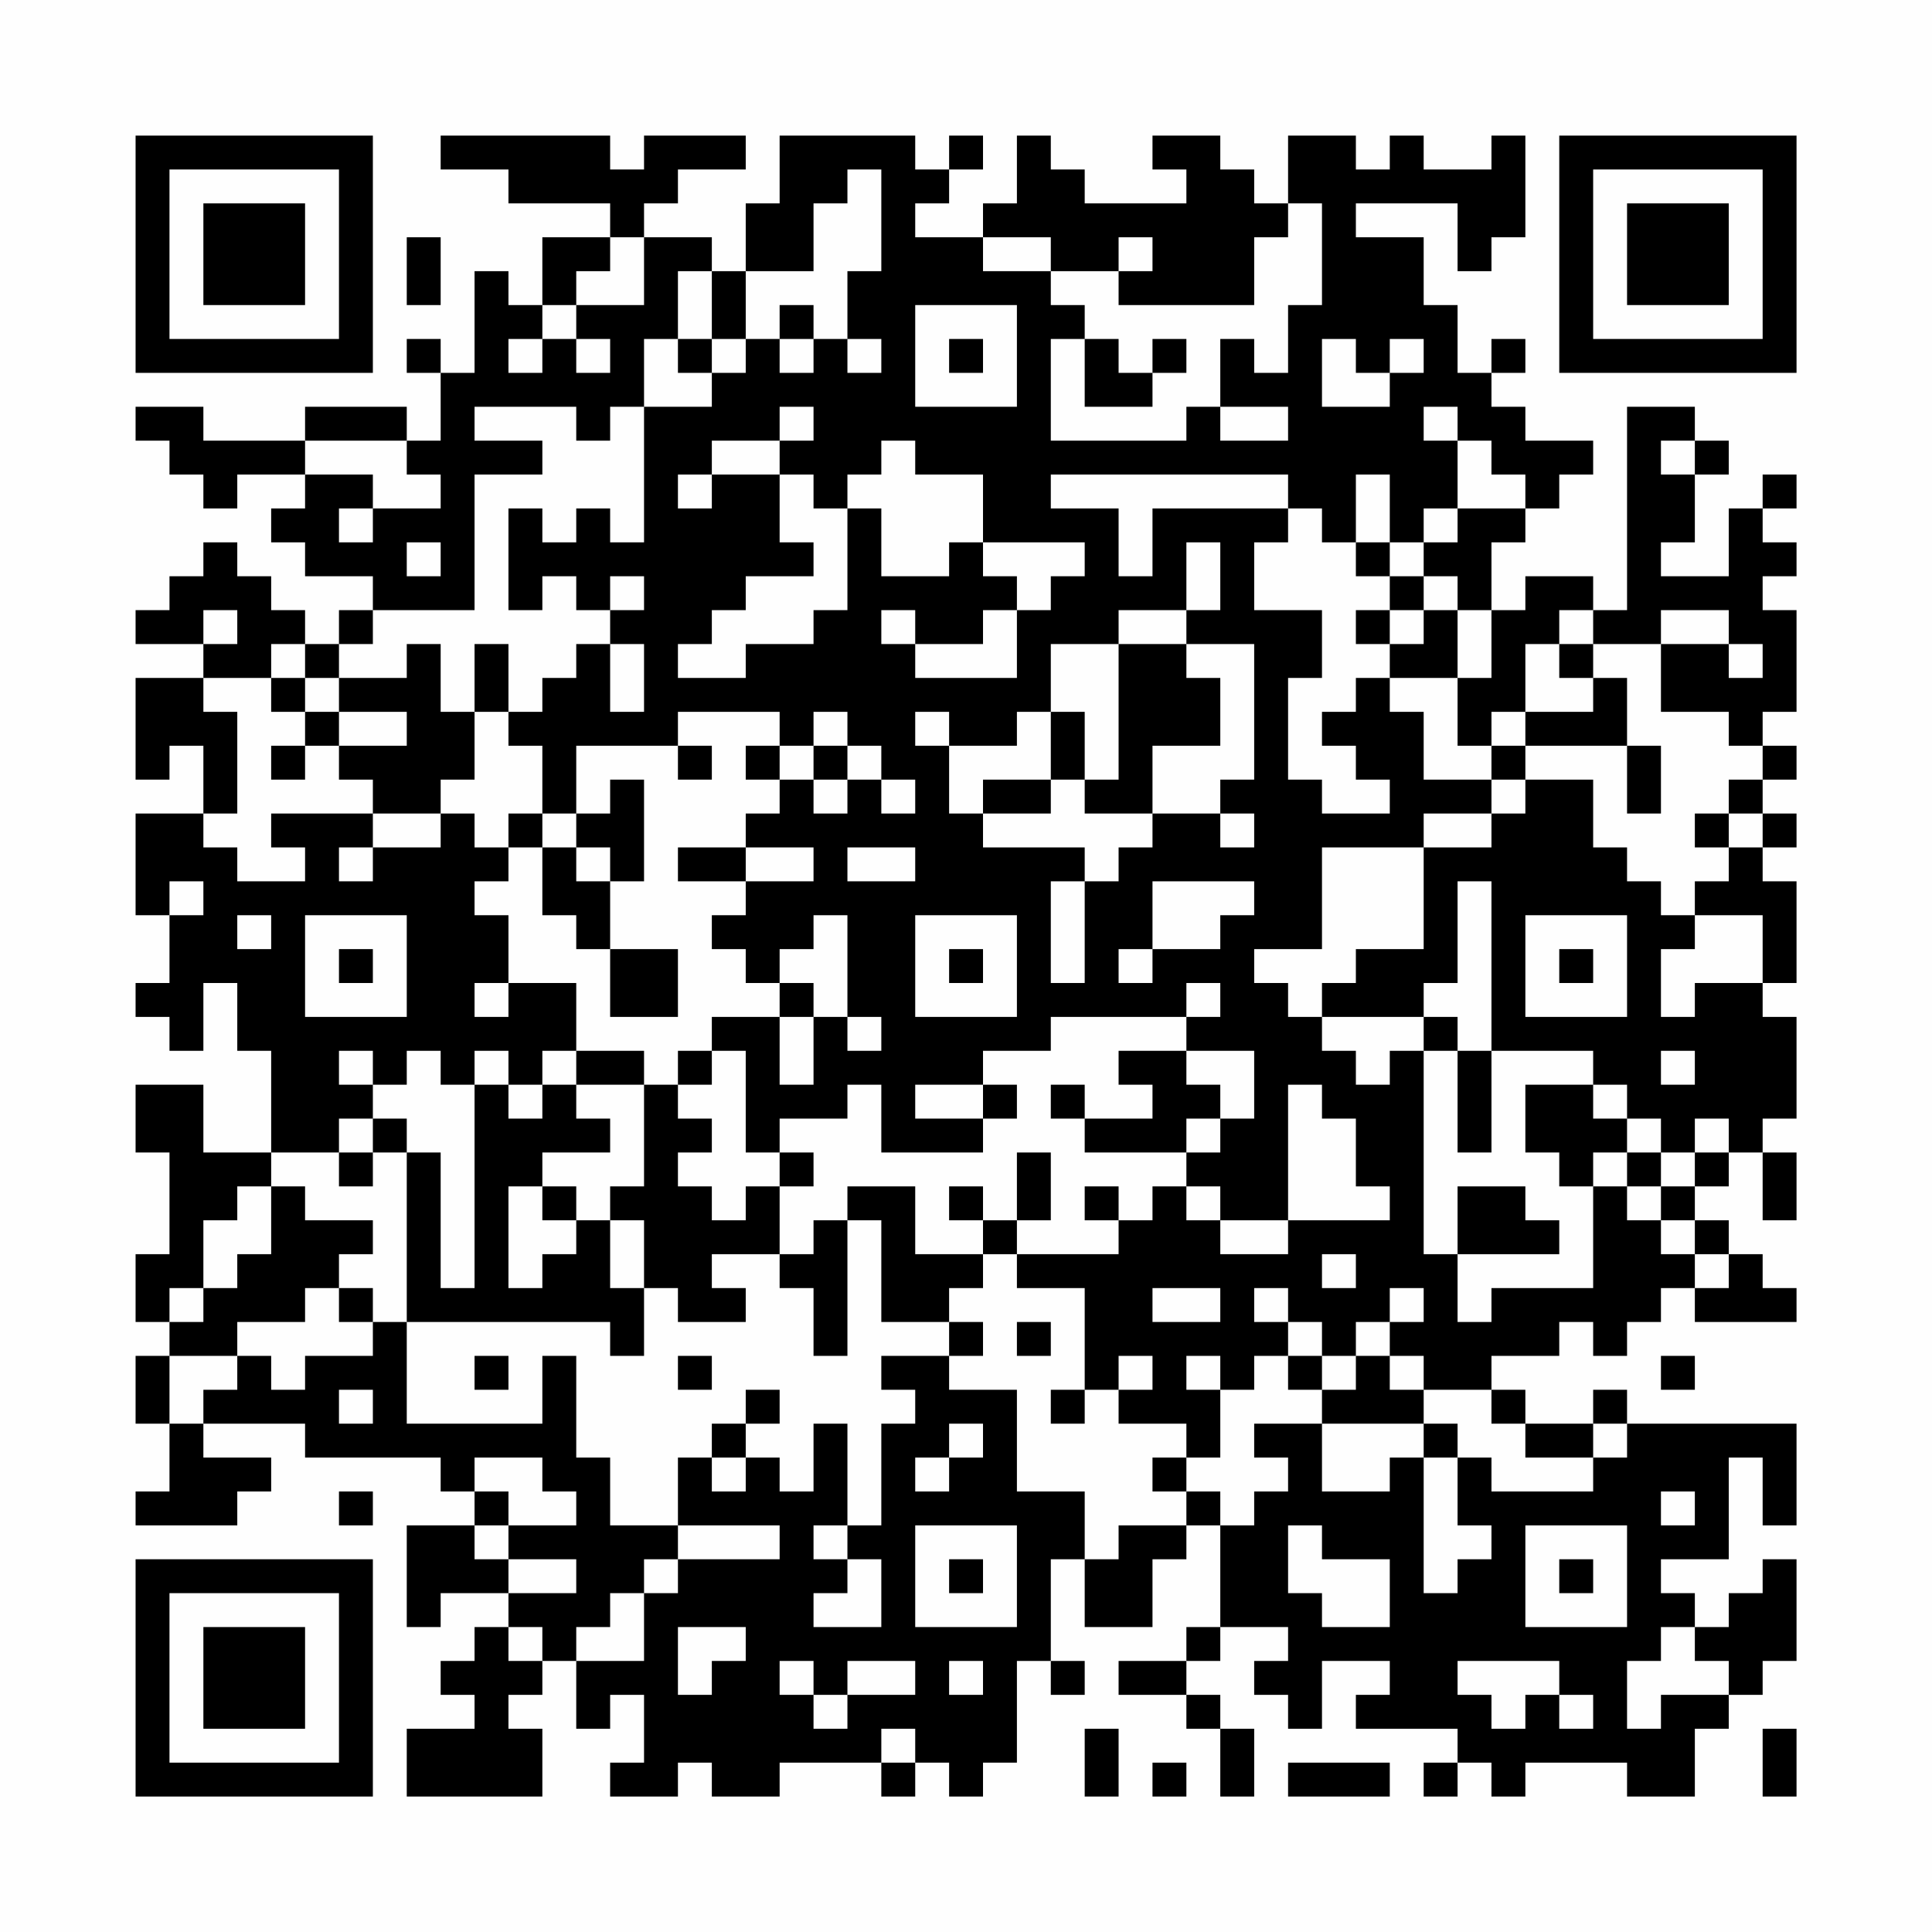 <?xml version="1.0" encoding="UTF-8"?>
<svg xmlns="http://www.w3.org/2000/svg" version="1.1" width="200" height="200" viewBox="0 0 200 200"><rect x="0" y="0" width="200" height="200" fill="#fefefe"/><g transform="scale(3.509)"><g transform="translate(4,4)"><path fill-rule="evenodd" d="M9 0L9 1L11 1L11 2L14 2L14 3L12 3L12 5L11 5L11 4L10 4L10 7L9 7L9 6L8 6L8 7L9 7L9 9L8 9L8 8L5 8L5 9L2 9L2 8L0 8L0 9L1 9L1 10L2 10L2 11L3 11L3 10L5 10L5 11L4 11L4 12L5 12L5 13L7 13L7 14L6 14L6 15L5 15L5 14L4 14L4 13L3 13L3 12L2 12L2 13L1 13L1 14L0 14L0 15L2 15L2 16L0 16L0 19L1 19L1 18L2 18L2 20L0 20L0 23L1 23L1 25L0 25L0 26L1 26L1 27L2 27L2 25L3 25L3 27L4 27L4 30L2 30L2 28L0 28L0 30L1 30L1 33L0 33L0 35L1 35L1 36L0 36L0 38L1 38L1 40L0 40L0 41L3 41L3 40L4 40L4 39L2 39L2 38L5 38L5 39L9 39L9 40L10 40L10 41L8 41L8 44L9 44L9 43L11 43L11 44L10 44L10 45L9 45L9 46L10 46L10 47L8 47L8 49L12 49L12 47L11 47L11 46L12 46L12 45L13 45L13 47L14 47L14 46L15 46L15 48L14 48L14 49L16 49L16 48L17 48L17 49L19 49L19 48L22 48L22 49L23 49L23 48L24 48L24 49L25 49L25 48L26 48L26 45L27 45L27 46L28 46L28 45L27 45L27 42L28 42L28 44L30 44L30 42L31 42L31 41L32 41L32 44L31 44L31 45L29 45L29 46L31 46L31 47L32 47L32 49L33 49L33 47L32 47L32 46L31 46L31 45L32 45L32 44L34 44L34 45L33 45L33 46L34 46L34 47L35 47L35 45L37 45L37 46L36 46L36 47L39 47L39 48L38 48L38 49L39 49L39 48L40 48L40 49L41 49L41 48L44 48L44 49L46 49L46 47L47 47L47 46L48 46L48 45L49 45L49 42L48 42L48 43L47 43L47 44L46 44L46 43L45 43L45 42L47 42L47 39L48 39L48 41L49 41L49 38L44 38L44 37L43 37L43 38L41 38L41 37L40 37L40 36L42 36L42 35L43 35L43 36L44 36L44 35L45 35L45 34L46 34L46 35L49 35L49 34L48 34L48 33L47 33L47 32L46 32L46 31L47 31L47 30L48 30L48 32L49 32L49 30L48 30L48 29L49 29L49 26L48 26L48 25L49 25L49 22L48 22L48 21L49 21L49 20L48 20L48 19L49 19L49 18L48 18L48 17L49 17L49 14L48 14L48 13L49 13L49 12L48 12L48 11L49 11L49 10L48 10L48 11L47 11L47 13L45 13L45 12L46 12L46 10L47 10L47 9L46 9L46 8L44 8L44 14L43 14L43 13L41 13L41 14L40 14L40 12L41 12L41 11L42 11L42 10L43 10L43 9L41 9L41 8L40 8L40 7L41 7L41 6L40 6L40 7L39 7L39 5L38 5L38 3L36 3L36 2L39 2L39 4L40 4L40 3L41 3L41 0L40 0L40 1L38 1L38 0L37 0L37 1L36 1L36 0L34 0L34 2L33 2L33 1L32 1L32 0L30 0L30 1L31 1L31 2L28 2L28 1L27 1L27 0L26 0L26 2L25 2L25 3L23 3L23 2L24 2L24 1L25 1L25 0L24 0L24 1L23 1L23 0L19 0L19 2L18 2L18 4L17 4L17 3L15 3L15 2L16 2L16 1L18 1L18 0L15 0L15 1L14 1L14 0ZM21 1L21 2L20 2L20 4L18 4L18 6L17 6L17 4L16 4L16 6L15 6L15 8L14 8L14 9L13 9L13 8L10 8L10 9L12 9L12 10L10 10L10 14L7 14L7 15L6 15L6 16L5 16L5 15L4 15L4 16L2 16L2 17L3 17L3 20L2 20L2 21L3 21L3 22L5 22L5 21L4 21L4 20L7 20L7 21L6 21L6 22L7 22L7 21L9 21L9 20L10 20L10 21L11 21L11 22L10 22L10 23L11 23L11 25L10 25L10 26L11 26L11 25L13 25L13 27L12 27L12 28L11 28L11 27L10 27L10 28L9 28L9 27L8 27L8 28L7 28L7 27L6 27L6 28L7 28L7 29L6 29L6 30L4 30L4 31L3 31L3 32L2 32L2 34L1 34L1 35L2 35L2 34L3 34L3 33L4 33L4 31L5 31L5 32L7 32L7 33L6 33L6 34L5 34L5 35L3 35L3 36L1 36L1 38L2 38L2 37L3 37L3 36L4 36L4 37L5 37L5 36L7 36L7 35L8 35L8 38L12 38L12 36L13 36L13 39L14 39L14 41L16 41L16 42L15 42L15 43L14 43L14 44L13 44L13 45L15 45L15 43L16 43L16 42L19 42L19 41L16 41L16 39L17 39L17 40L18 40L18 39L19 39L19 40L20 40L20 38L21 38L21 41L20 41L20 42L21 42L21 43L20 43L20 44L22 44L22 42L21 42L21 41L22 41L22 38L23 38L23 37L22 37L22 36L24 36L24 37L26 37L26 40L28 40L28 42L29 42L29 41L31 41L31 40L32 40L32 41L33 41L33 40L34 40L34 39L33 39L33 38L35 38L35 40L37 40L37 39L38 39L38 43L39 43L39 42L40 42L40 41L39 41L39 39L40 39L40 40L43 40L43 39L44 39L44 38L43 38L43 39L41 39L41 38L40 38L40 37L38 37L38 36L37 36L37 35L38 35L38 34L37 34L37 35L36 35L36 36L35 36L35 35L34 35L34 34L33 34L33 35L34 35L34 36L33 36L33 37L32 37L32 36L31 36L31 37L32 37L32 39L31 39L31 38L29 38L29 37L30 37L30 36L29 36L29 37L28 37L28 34L26 34L26 33L29 33L29 32L30 32L30 31L31 31L31 32L32 32L32 33L34 33L34 32L37 32L37 31L36 31L36 29L35 29L35 28L34 28L34 32L32 32L32 31L31 31L31 30L32 30L32 29L33 29L33 27L31 27L31 26L32 26L32 25L31 25L31 26L27 26L27 27L25 27L25 28L23 28L23 29L25 29L25 30L22 30L22 28L21 28L21 29L19 29L19 30L18 30L18 27L17 27L17 26L19 26L19 28L20 28L20 26L21 26L21 27L22 27L22 26L21 26L21 23L20 23L20 24L19 24L19 25L18 25L18 24L17 24L17 23L18 23L18 22L20 22L20 21L18 21L18 20L19 20L19 19L20 19L20 20L21 20L21 19L22 19L22 20L23 20L23 19L22 19L22 18L21 18L21 17L20 17L20 18L19 18L19 17L16 17L16 18L13 18L13 20L12 20L12 18L11 18L11 17L12 17L12 16L13 16L13 15L14 15L14 17L15 17L15 15L14 15L14 14L15 14L15 13L14 13L14 14L13 14L13 13L12 13L12 14L11 14L11 11L12 11L12 12L13 12L13 11L14 11L14 12L15 12L15 8L17 8L17 7L18 7L18 6L19 6L19 7L20 7L20 6L21 6L21 7L22 7L22 6L21 6L21 4L22 4L22 1ZM34 2L34 3L33 3L33 5L29 5L29 4L30 4L30 3L29 3L29 4L27 4L27 3L25 3L25 4L27 4L27 5L28 5L28 6L27 6L27 9L31 9L31 8L32 8L32 9L34 9L34 8L32 8L32 6L33 6L33 7L34 7L34 5L35 5L35 2ZM8 3L8 5L9 5L9 3ZM14 3L14 4L13 4L13 5L12 5L12 6L11 6L11 7L12 7L12 6L13 6L13 7L14 7L14 6L13 6L13 5L15 5L15 3ZM19 5L19 6L20 6L20 5ZM23 5L23 8L26 8L26 5ZM16 6L16 7L17 7L17 6ZM24 6L24 7L25 7L25 6ZM28 6L28 8L30 8L30 7L31 7L31 6L30 6L30 7L29 7L29 6ZM35 6L35 8L37 8L37 7L38 7L38 6L37 6L37 7L36 7L36 6ZM19 8L19 9L17 9L17 10L16 10L16 11L17 11L17 10L19 10L19 12L20 12L20 13L18 13L18 14L17 14L17 15L16 15L16 16L18 16L18 15L20 15L20 14L21 14L21 11L22 11L22 13L24 13L24 12L25 12L25 13L26 13L26 14L25 14L25 15L23 15L23 14L22 14L22 15L23 15L23 16L26 16L26 14L27 14L27 13L28 13L28 12L25 12L25 10L23 10L23 9L22 9L22 10L21 10L21 11L20 11L20 10L19 10L19 9L20 9L20 8ZM38 8L38 9L39 9L39 11L38 11L38 12L37 12L37 10L36 10L36 12L35 12L35 11L34 11L34 10L27 10L27 11L29 11L29 13L30 13L30 11L34 11L34 12L33 12L33 14L35 14L35 16L34 16L34 19L35 19L35 20L37 20L37 19L36 19L36 18L35 18L35 17L36 17L36 16L37 16L37 17L38 17L38 19L40 19L40 20L38 20L38 21L35 21L35 24L33 24L33 25L34 25L34 26L35 26L35 27L36 27L36 28L37 28L37 27L38 27L38 33L39 33L39 35L40 35L40 34L43 34L43 31L44 31L44 32L45 32L45 33L46 33L46 34L47 34L47 33L46 33L46 32L45 32L45 31L46 31L46 30L47 30L47 29L46 29L46 30L45 30L45 29L44 29L44 28L43 28L43 27L40 27L40 22L39 22L39 25L38 25L38 26L35 26L35 25L36 25L36 24L38 24L38 21L40 21L40 20L41 20L41 19L43 19L43 21L44 21L44 22L45 22L45 23L46 23L46 24L45 24L45 26L46 26L46 25L48 25L48 23L46 23L46 22L47 22L47 21L48 21L48 20L47 20L47 19L48 19L48 18L47 18L47 17L45 17L45 15L47 15L47 16L48 16L48 15L47 15L47 14L45 14L45 15L43 15L43 14L42 14L42 15L41 15L41 17L40 17L40 18L39 18L39 16L40 16L40 14L39 14L39 13L38 13L38 12L39 12L39 11L41 11L41 10L40 10L40 9L39 9L39 8ZM5 9L5 10L7 10L7 11L6 11L6 12L7 12L7 11L9 11L9 10L8 10L8 9ZM45 9L45 10L46 10L46 9ZM8 12L8 13L9 13L9 12ZM31 12L31 14L29 14L29 15L27 15L27 17L26 17L26 18L24 18L24 17L23 17L23 18L24 18L24 20L25 20L25 21L28 21L28 22L27 22L27 25L28 25L28 22L29 22L29 21L30 21L30 20L32 20L32 21L33 21L33 20L32 20L32 19L33 19L33 15L31 15L31 14L32 14L32 12ZM36 12L36 13L37 13L37 14L36 14L36 15L37 15L37 16L39 16L39 14L38 14L38 13L37 13L37 12ZM2 14L2 15L3 15L3 14ZM37 14L37 15L38 15L38 14ZM8 15L8 16L6 16L6 17L5 17L5 16L4 16L4 17L5 17L5 18L4 18L4 19L5 19L5 18L6 18L6 19L7 19L7 20L9 20L9 19L10 19L10 17L11 17L11 15L10 15L10 17L9 17L9 15ZM29 15L29 19L28 19L28 17L27 17L27 19L25 19L25 20L27 20L27 19L28 19L28 20L30 20L30 18L32 18L32 16L31 16L31 15ZM42 15L42 16L43 16L43 17L41 17L41 18L40 18L40 19L41 19L41 18L44 18L44 20L45 20L45 18L44 18L44 16L43 16L43 15ZM6 17L6 18L8 18L8 17ZM16 18L16 19L17 19L17 18ZM18 18L18 19L19 19L19 18ZM20 18L20 19L21 19L21 18ZM14 19L14 20L13 20L13 21L12 21L12 20L11 20L11 21L12 21L12 23L13 23L13 24L14 24L14 26L16 26L16 24L14 24L14 22L15 22L15 19ZM46 20L46 21L47 21L47 20ZM13 21L13 22L14 22L14 21ZM16 21L16 22L18 22L18 21ZM21 21L21 22L23 22L23 21ZM1 22L1 23L2 23L2 22ZM30 22L30 24L29 24L29 25L30 25L30 24L32 24L32 23L33 23L33 22ZM3 23L3 24L4 24L4 23ZM5 23L5 26L8 26L8 23ZM23 23L23 26L26 26L26 23ZM41 23L41 26L44 26L44 23ZM6 24L6 25L7 25L7 24ZM24 24L24 25L25 25L25 24ZM42 24L42 25L43 25L43 24ZM19 25L19 26L20 26L20 25ZM38 26L38 27L39 27L39 30L40 30L40 27L39 27L39 26ZM13 27L13 28L12 28L12 29L11 29L11 28L10 28L10 34L9 34L9 30L8 30L8 29L7 29L7 30L6 30L6 31L7 31L7 30L8 30L8 35L14 35L14 36L15 36L15 34L16 34L16 35L18 35L18 34L17 34L17 33L19 33L19 34L20 34L20 36L21 36L21 32L22 32L22 35L24 35L24 36L25 36L25 35L24 35L24 34L25 34L25 33L26 33L26 32L27 32L27 30L26 30L26 32L25 32L25 31L24 31L24 32L25 32L25 33L23 33L23 31L21 31L21 32L20 32L20 33L19 33L19 31L20 31L20 30L19 30L19 31L18 31L18 32L17 32L17 31L16 31L16 30L17 30L17 29L16 29L16 28L17 28L17 27L16 27L16 28L15 28L15 27ZM29 27L29 28L30 28L30 29L28 29L28 28L27 28L27 29L28 29L28 30L31 30L31 29L32 29L32 28L31 28L31 27ZM45 27L45 28L46 28L46 27ZM13 28L13 29L14 29L14 30L12 30L12 31L11 31L11 34L12 34L12 33L13 33L13 32L14 32L14 34L15 34L15 32L14 32L14 31L15 31L15 28ZM25 28L25 29L26 29L26 28ZM41 28L41 30L42 30L42 31L43 31L43 30L44 30L44 31L45 31L45 30L44 30L44 29L43 29L43 28ZM12 31L12 32L13 32L13 31ZM28 31L28 32L29 32L29 31ZM39 31L39 33L42 33L42 32L41 32L41 31ZM35 33L35 34L36 34L36 33ZM6 34L6 35L7 35L7 34ZM30 34L30 35L32 35L32 34ZM26 35L26 36L27 36L27 35ZM10 36L10 37L11 37L11 36ZM16 36L16 37L17 37L17 36ZM34 36L34 37L35 37L35 38L38 38L38 39L39 39L39 38L38 38L38 37L37 37L37 36L36 36L36 37L35 37L35 36ZM45 36L45 37L46 37L46 36ZM6 37L6 38L7 38L7 37ZM18 37L18 38L17 38L17 39L18 39L18 38L19 38L19 37ZM27 37L27 38L28 38L28 37ZM24 38L24 39L23 39L23 40L24 40L24 39L25 39L25 38ZM10 39L10 40L11 40L11 41L10 41L10 42L11 42L11 43L13 43L13 42L11 42L11 41L13 41L13 40L12 40L12 39ZM30 39L30 40L31 40L31 39ZM6 40L6 41L7 41L7 40ZM45 40L45 41L46 41L46 40ZM23 41L23 44L26 44L26 41ZM34 41L34 43L35 43L35 44L37 44L37 42L35 42L35 41ZM41 41L41 44L44 44L44 41ZM24 42L24 43L25 43L25 42ZM42 42L42 43L43 43L43 42ZM11 44L11 45L12 45L12 44ZM16 44L16 46L17 46L17 45L18 45L18 44ZM45 44L45 45L44 45L44 47L45 47L45 46L47 46L47 45L46 45L46 44ZM19 45L19 46L20 46L20 47L21 47L21 46L23 46L23 45L21 45L21 46L20 46L20 45ZM24 45L24 46L25 46L25 45ZM39 45L39 46L40 46L40 47L41 47L41 46L42 46L42 47L43 47L43 46L42 46L42 45ZM22 47L22 48L23 48L23 47ZM28 47L28 49L29 49L29 47ZM48 47L48 49L49 49L49 47ZM30 48L30 49L31 49L31 48ZM34 48L34 49L37 49L37 48ZM0 0L0 7L7 7L7 0ZM1 1L1 6L6 6L6 1ZM2 2L2 5L5 5L5 2ZM42 0L42 7L49 7L49 0ZM43 1L43 6L48 6L48 1ZM44 2L44 5L47 5L47 2ZM0 42L0 49L7 49L7 42ZM1 43L1 48L6 48L6 43ZM2 44L2 47L5 47L5 44Z" fill="#000000"/></g></g></svg>
